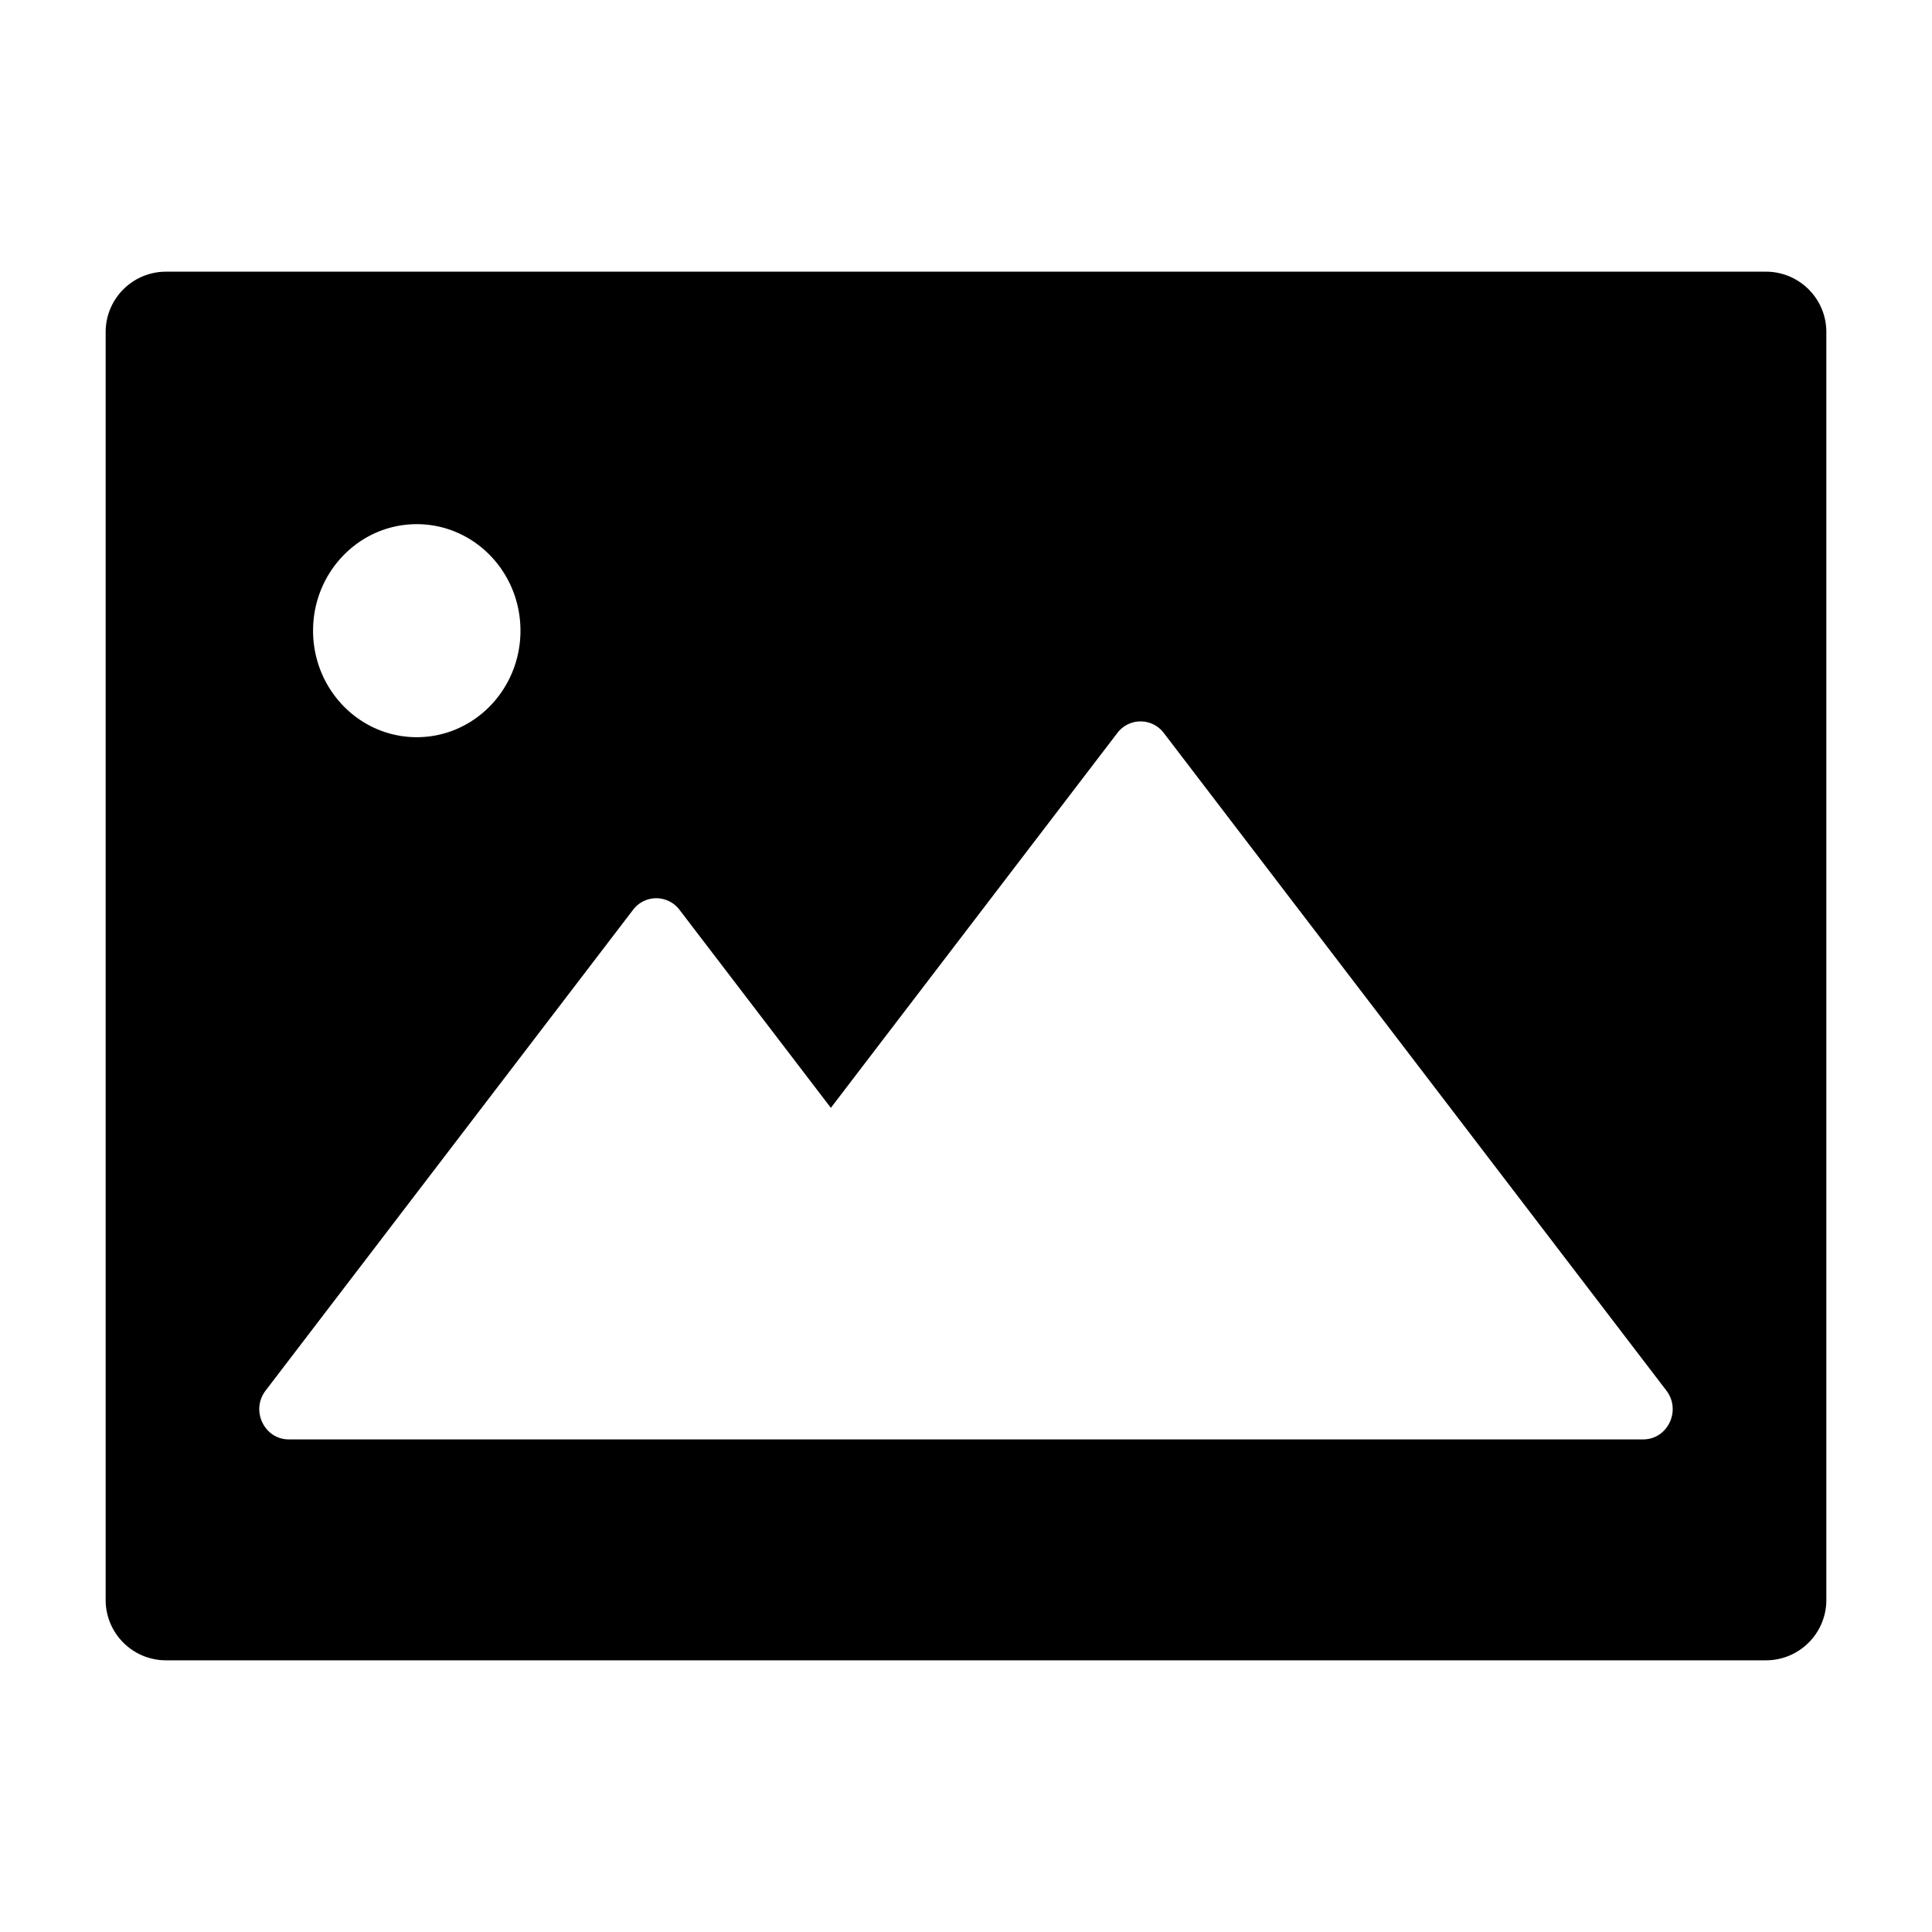 <?xml version="1.0" standalone="no"?><!DOCTYPE svg PUBLIC "-//W3C//DTD SVG 1.1//EN" "http://www.w3.org/Graphics/SVG/1.1/DTD/svg11.dtd"><svg t="1597729681229" class="icon" viewBox="0 0 1024 1024" version="1.1" xmlns="http://www.w3.org/2000/svg" p-id="23841" xmlns:xlink="http://www.w3.org/1999/xlink" width="250" height="250"><defs><style type="text/css"></style></defs><path d="M88 144h848c17.673 0 32 14.327 32 32v672c0 17.673-14.327 32-32 32H88c-17.673 0-32-14.327-32-32V176c0-17.673 14.327-32 32-32z m352.369 443.177L360.16 482.23a15.42 15.42 0 0 0-24.636 0L140.778 737.04c-8.03 10.507-0.716 25.87 12.32 25.87h717.805c13.034 0 20.35-15.363 12.318-25.87L616.843 388.508a15.42 15.42 0 0 0-24.636 0L440.369 587.177z m-219.476-196.45c30.356 0 54.964-25.275 54.964-56.454 0-31.18-24.608-56.455-54.964-56.455-30.356 0-54.964 25.276-54.964 56.455s24.608 56.454 54.964 56.454z" p-id="23842"></path></svg>